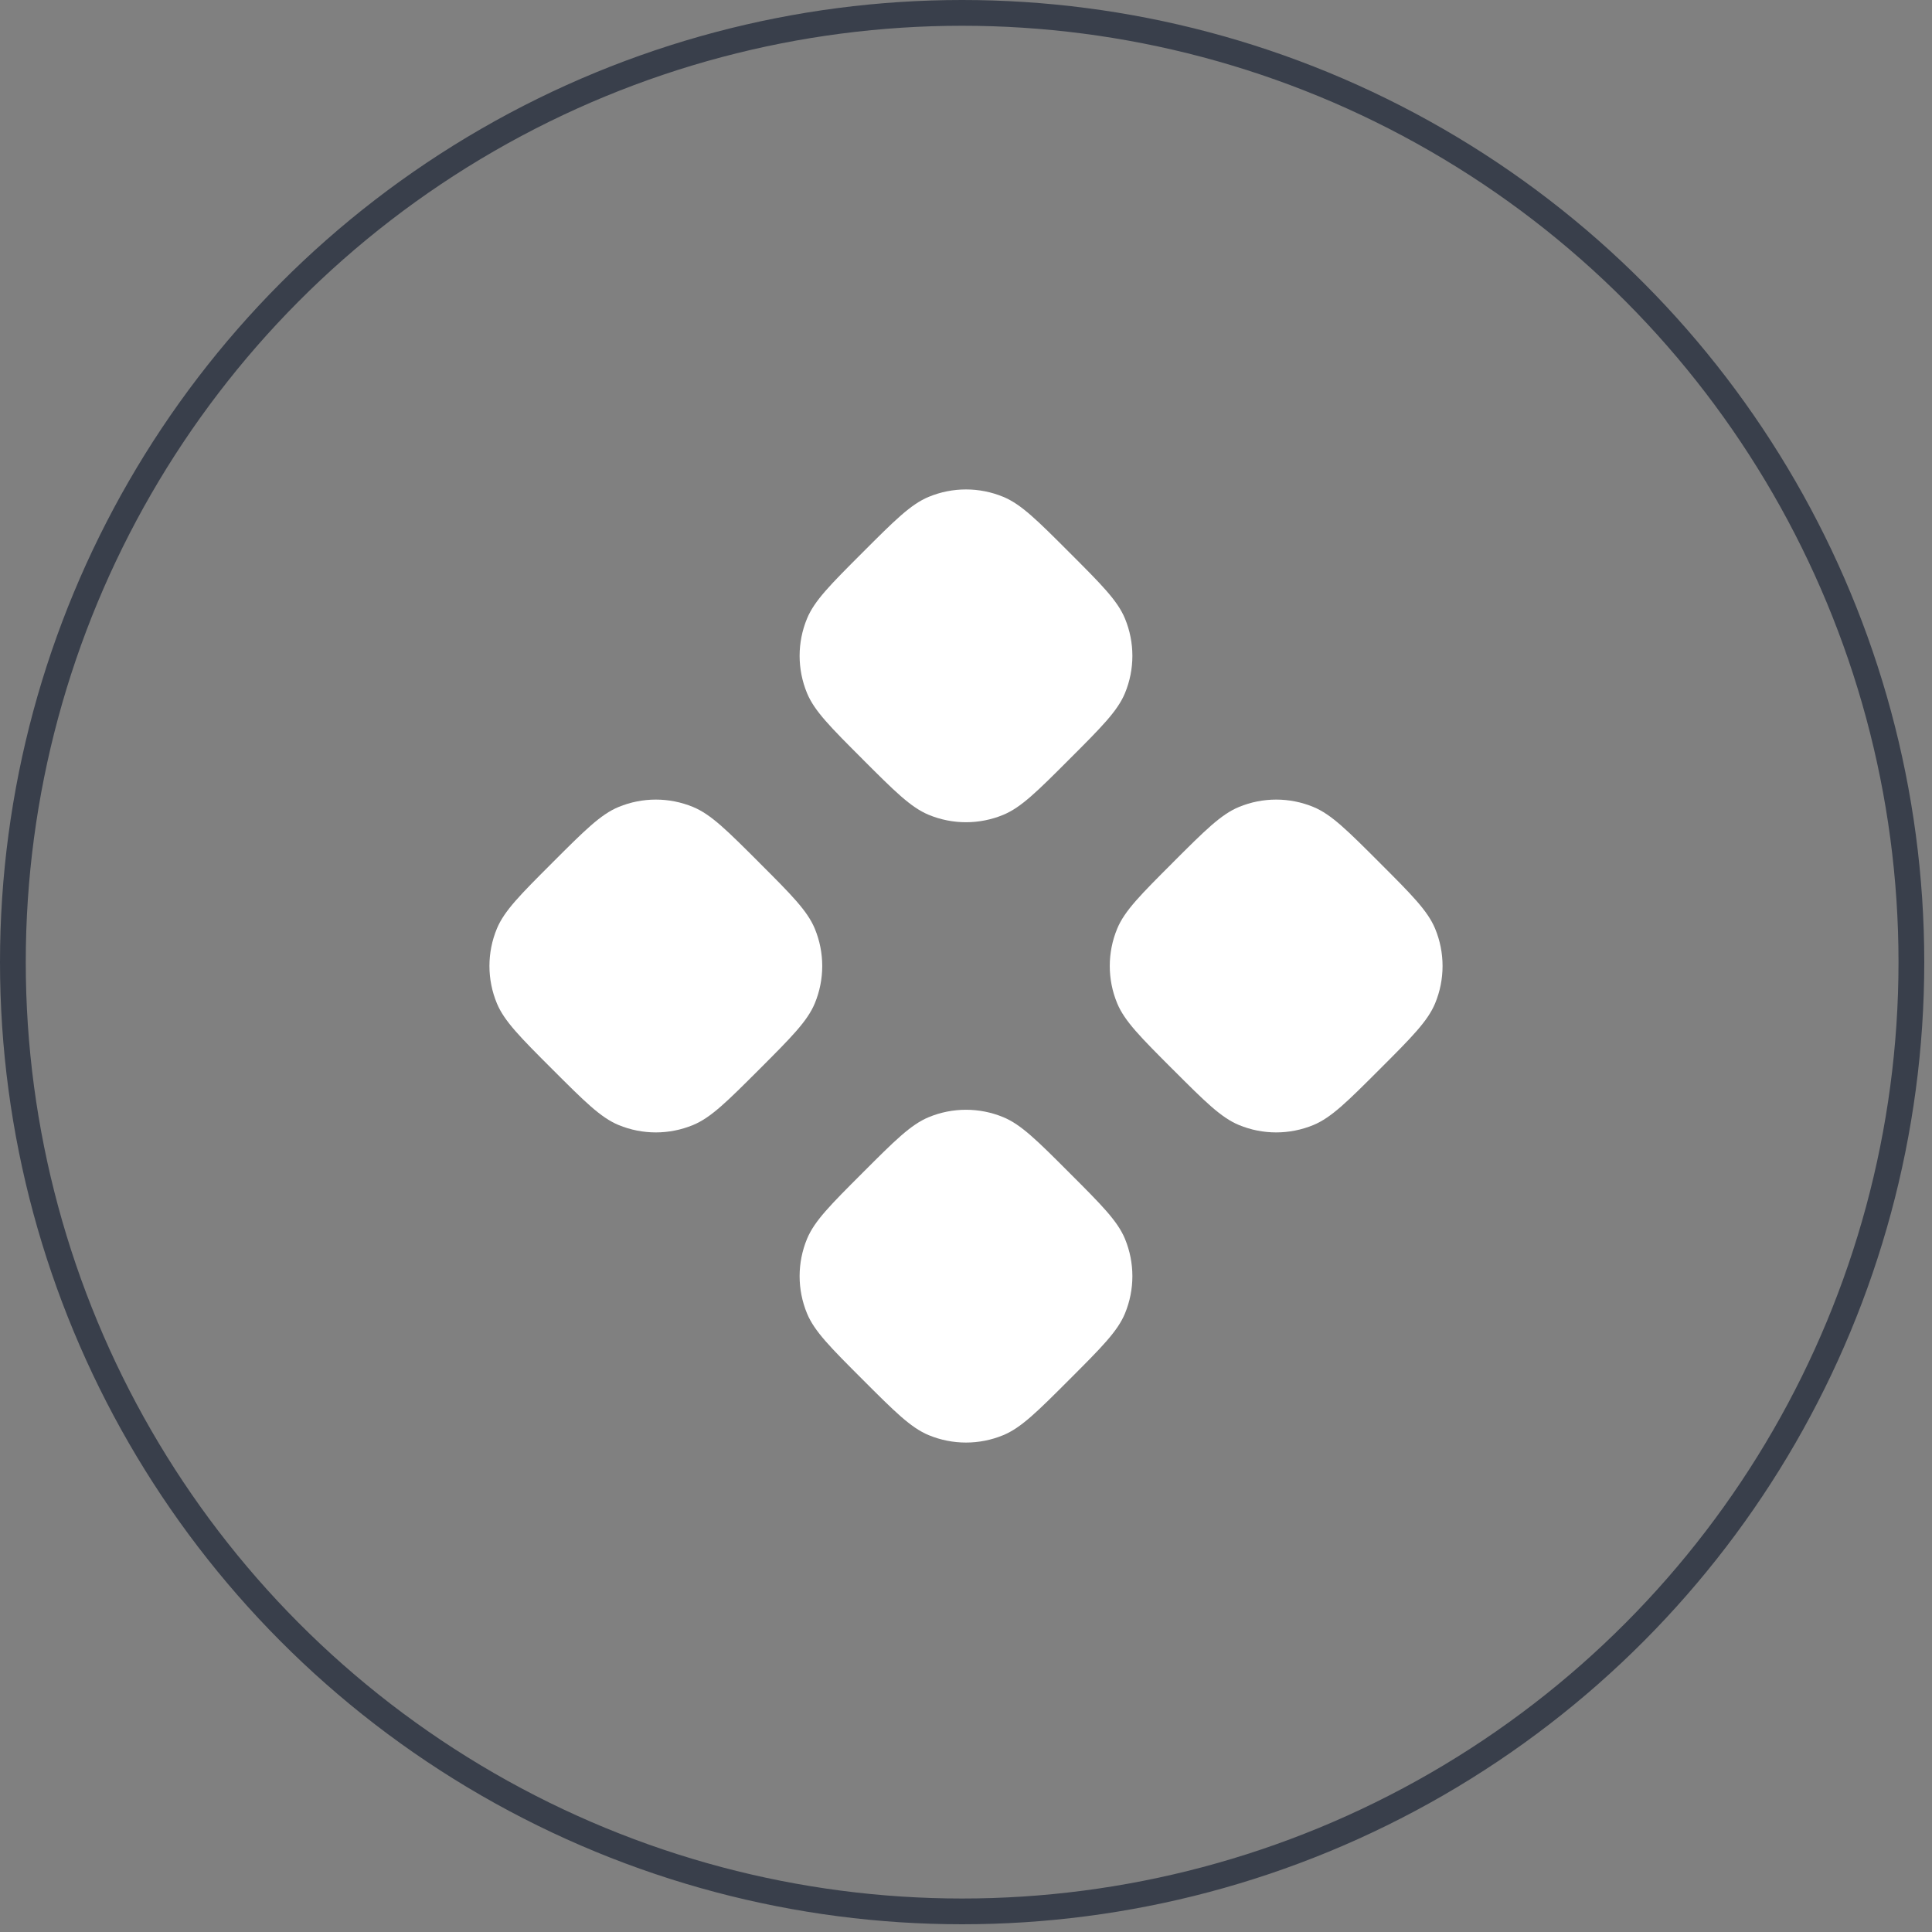 <svg width="75" height="75" viewBox="0 0 75 75" fill="none" xmlns="http://www.w3.org/2000/svg">
<rect x="0" y="0" width="75" height="75" fill="#808080" stroke="none"/>
<circle cx="37.35" cy="37.35" r="36.85" stroke="#393F4B"/>
<path d="M36.052 19.288C35.357 19.576 34.733 20.199 33.487 21.446L33.487 21.446C32.24 22.693 31.617 23.316 31.329 24.012C30.945 24.939 30.945 25.98 31.329 26.908C31.617 27.603 32.24 28.226 33.487 29.473L33.487 29.473L33.487 29.474C34.733 30.72 35.357 31.343 36.052 31.631C36.979 32.015 38.021 32.015 38.948 31.631C39.643 31.343 40.267 30.72 41.513 29.473C42.76 28.226 43.383 27.603 43.671 26.908C44.055 25.98 44.055 24.939 43.671 24.012C43.383 23.316 42.76 22.693 41.514 21.447L41.513 21.446C40.267 20.199 39.643 19.576 38.948 19.288C38.021 18.904 36.979 18.904 36.052 19.288Z" fill="white"/>
<path d="M24.011 31.328C23.316 31.616 22.693 32.24 21.446 33.486L21.446 33.487C20.199 34.733 19.576 35.356 19.288 36.052C18.904 36.979 18.904 38.021 19.288 38.948C19.576 39.643 20.199 40.267 21.446 41.514L21.447 41.514C22.693 42.76 23.316 43.383 24.011 43.672C24.939 44.056 25.98 44.056 26.907 43.672C27.603 43.383 28.226 42.76 29.473 41.514L29.473 41.514C30.719 40.267 31.343 39.643 31.631 38.948C32.015 38.021 32.015 36.979 31.631 36.052C31.343 35.357 30.72 34.733 29.473 33.487L29.473 33.486C28.226 32.24 27.603 31.616 26.907 31.328C25.98 30.944 24.939 30.944 24.011 31.328Z" fill="white"/>
<path d="M45.527 33.486L45.527 33.486L45.527 33.487C44.281 34.733 43.657 35.356 43.369 36.052C42.985 36.979 42.985 38.021 43.369 38.948C43.657 39.643 44.281 40.267 45.527 41.514L45.528 41.514C46.774 42.76 47.397 43.383 48.093 43.672C49.02 44.056 50.062 44.056 50.989 43.672C51.684 43.383 52.307 42.76 53.554 41.514L53.554 41.514C54.801 40.267 55.424 39.643 55.712 38.948C56.096 38.021 56.096 36.979 55.712 36.052C55.424 35.357 54.801 34.733 53.554 33.487L53.554 33.486L53.554 33.486C52.307 32.24 51.684 31.616 50.989 31.328C50.062 30.944 49.02 30.944 48.093 31.328C47.397 31.616 46.774 32.24 45.527 33.486Z" fill="white"/>
<path d="M33.487 45.527L33.487 45.527L33.487 45.527C32.24 46.774 31.617 47.397 31.329 48.092C30.945 49.02 30.945 50.061 31.329 50.989C31.617 51.684 32.24 52.307 33.487 53.554L33.487 53.554C34.733 54.801 35.357 55.424 36.052 55.712C36.979 56.096 38.021 56.096 38.948 55.712C39.643 55.424 40.267 54.801 41.513 53.554L41.513 53.554C42.76 52.307 43.383 51.684 43.671 50.989C44.055 50.061 44.055 49.02 43.671 48.092C43.383 47.397 42.76 46.774 41.514 45.528L41.513 45.527L41.513 45.527C40.267 44.28 39.643 43.657 38.948 43.369C38.021 42.985 36.979 42.985 36.052 43.369C35.357 43.657 34.733 44.28 33.487 45.527Z" fill="white"/>
</svg>
